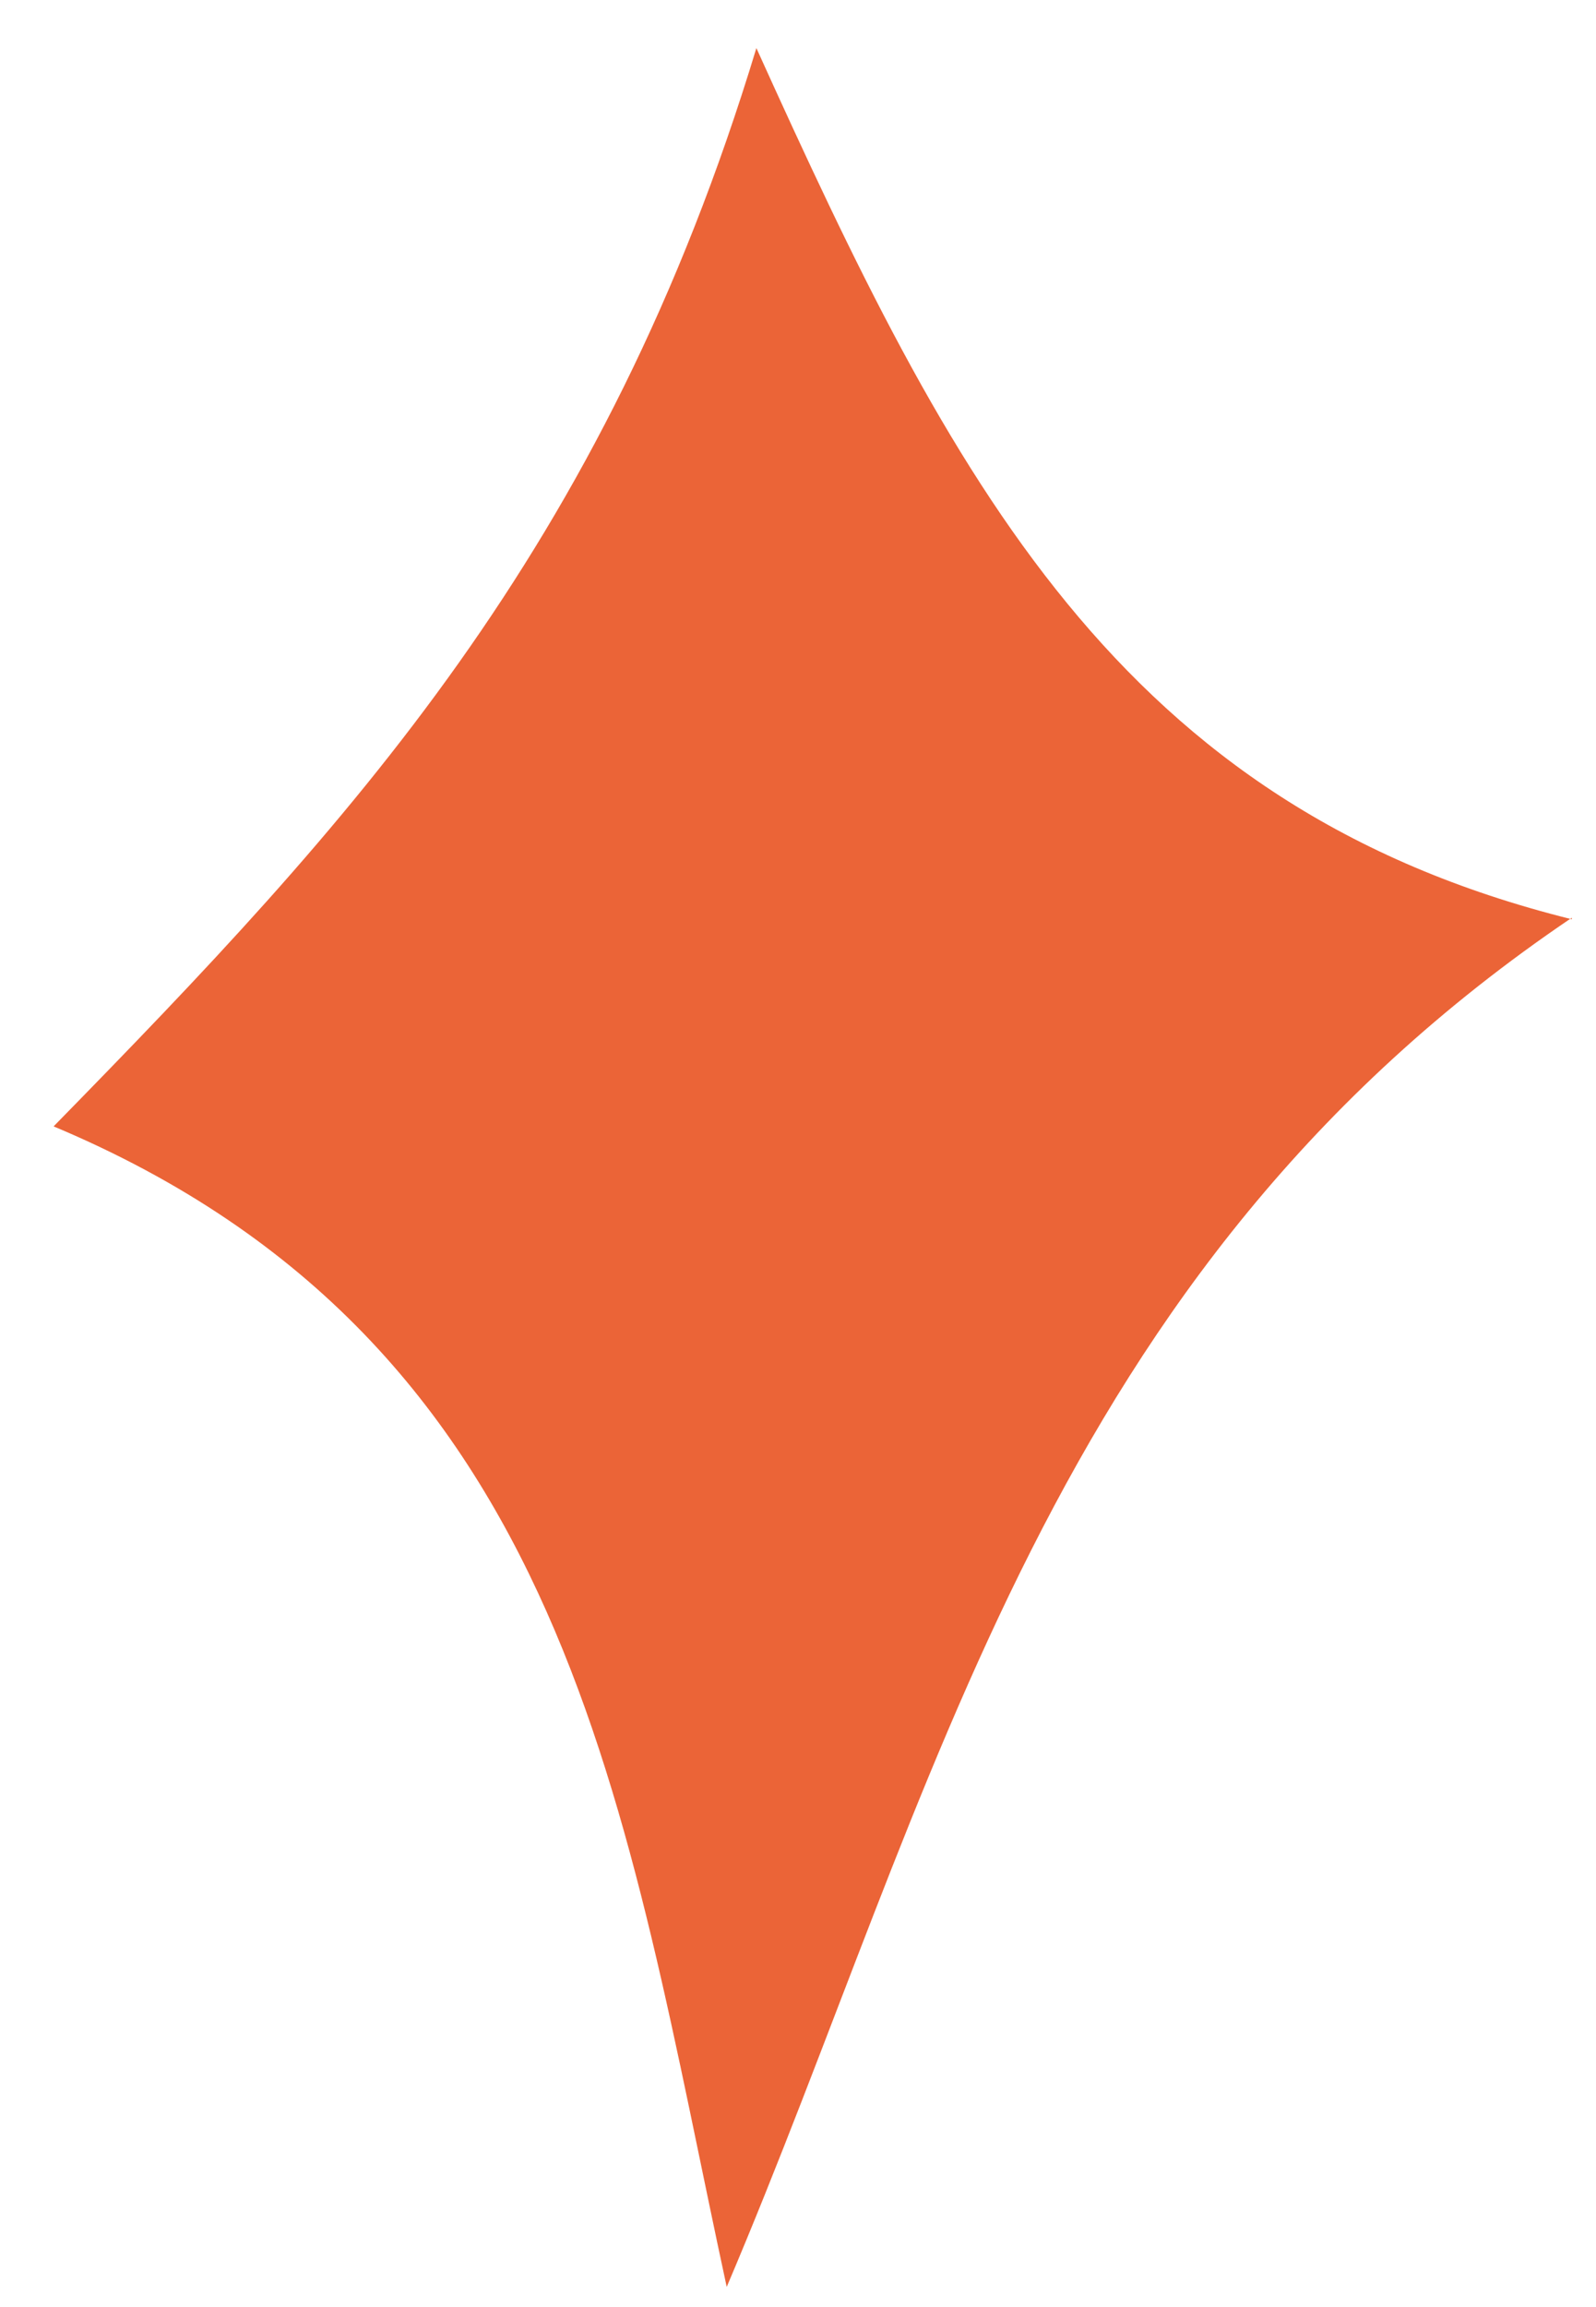 <svg width="27" height="39" viewBox="0 0 27 39" fill="none" xmlns="http://www.w3.org/2000/svg">
<path d="M26.591 15.514C17.712 21.513 15.856 30.292 12.294 38.659C10.564 30.678 9.686 22.723 0.907 19.041C5.924 13.918 10.212 9.335 12.796 0.813C16.107 8.125 18.916 13.634 26.591 15.54V15.514Z" fill="#EB6437"/>
</svg>

